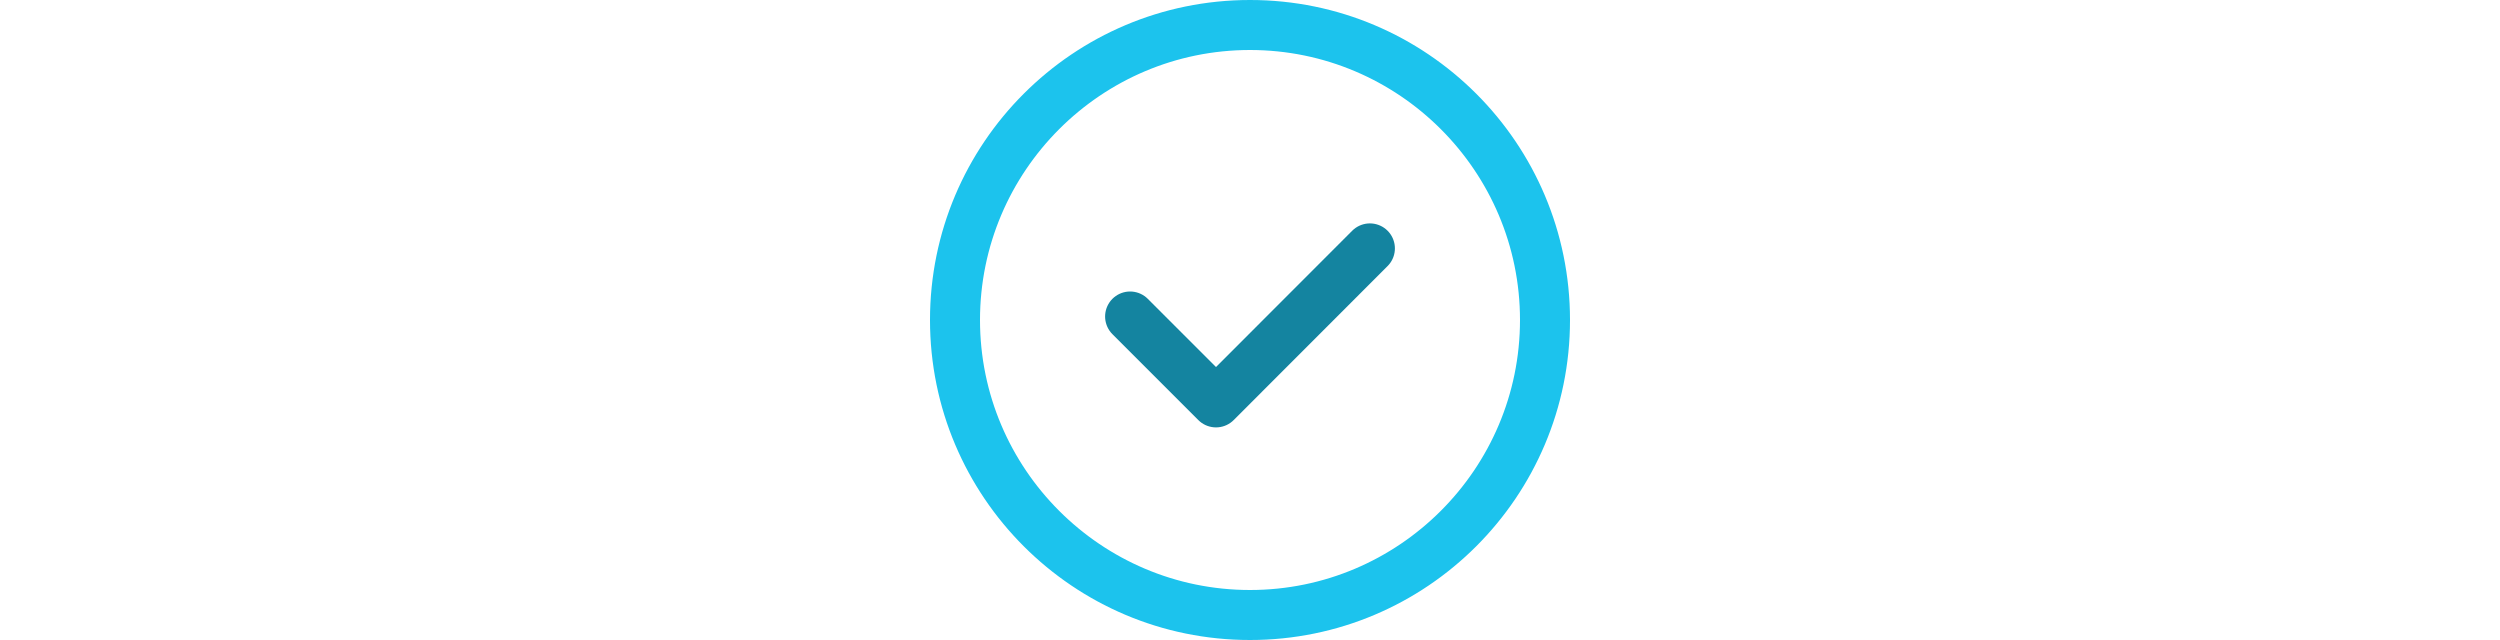 <?xml version="1.0" encoding="UTF-8"?>
<svg id="Layer_2" xmlns="http://www.w3.org/2000/svg" viewBox="0 0 250 64">
  <defs>
    <style>
      .cls-1, .cls-2 {
        fill: none;
      }

      .cls-3 {
        fill: #1cc3ed;
      }

      .cls-2 {
        stroke: #1484a0;
        stroke-linecap: round;
        stroke-linejoin: round;
        stroke-width: 5px;
      }
    </style>
  </defs>
  <g id="Layer_1-2" data-name="Layer_1">
    <g>
      <path class="cls-3" d="M125,5c14.89,0,27,12.11,27,27s-12.11,27-27,27-27-12.11-27-27,12.11-27,27-27M125,0c-17.67,0-32,14.33-32,32s14.33,32,32,32,32-14.33,32-32S142.67,0,125,0h0Z"/>
      <polyline class="cls-2" points="136.99 24.84 121.6 40.24 113.01 31.65"/>
    </g>
    <rect class="cls-1" y="0" width="250" height="64"/>
  </g>
</svg>